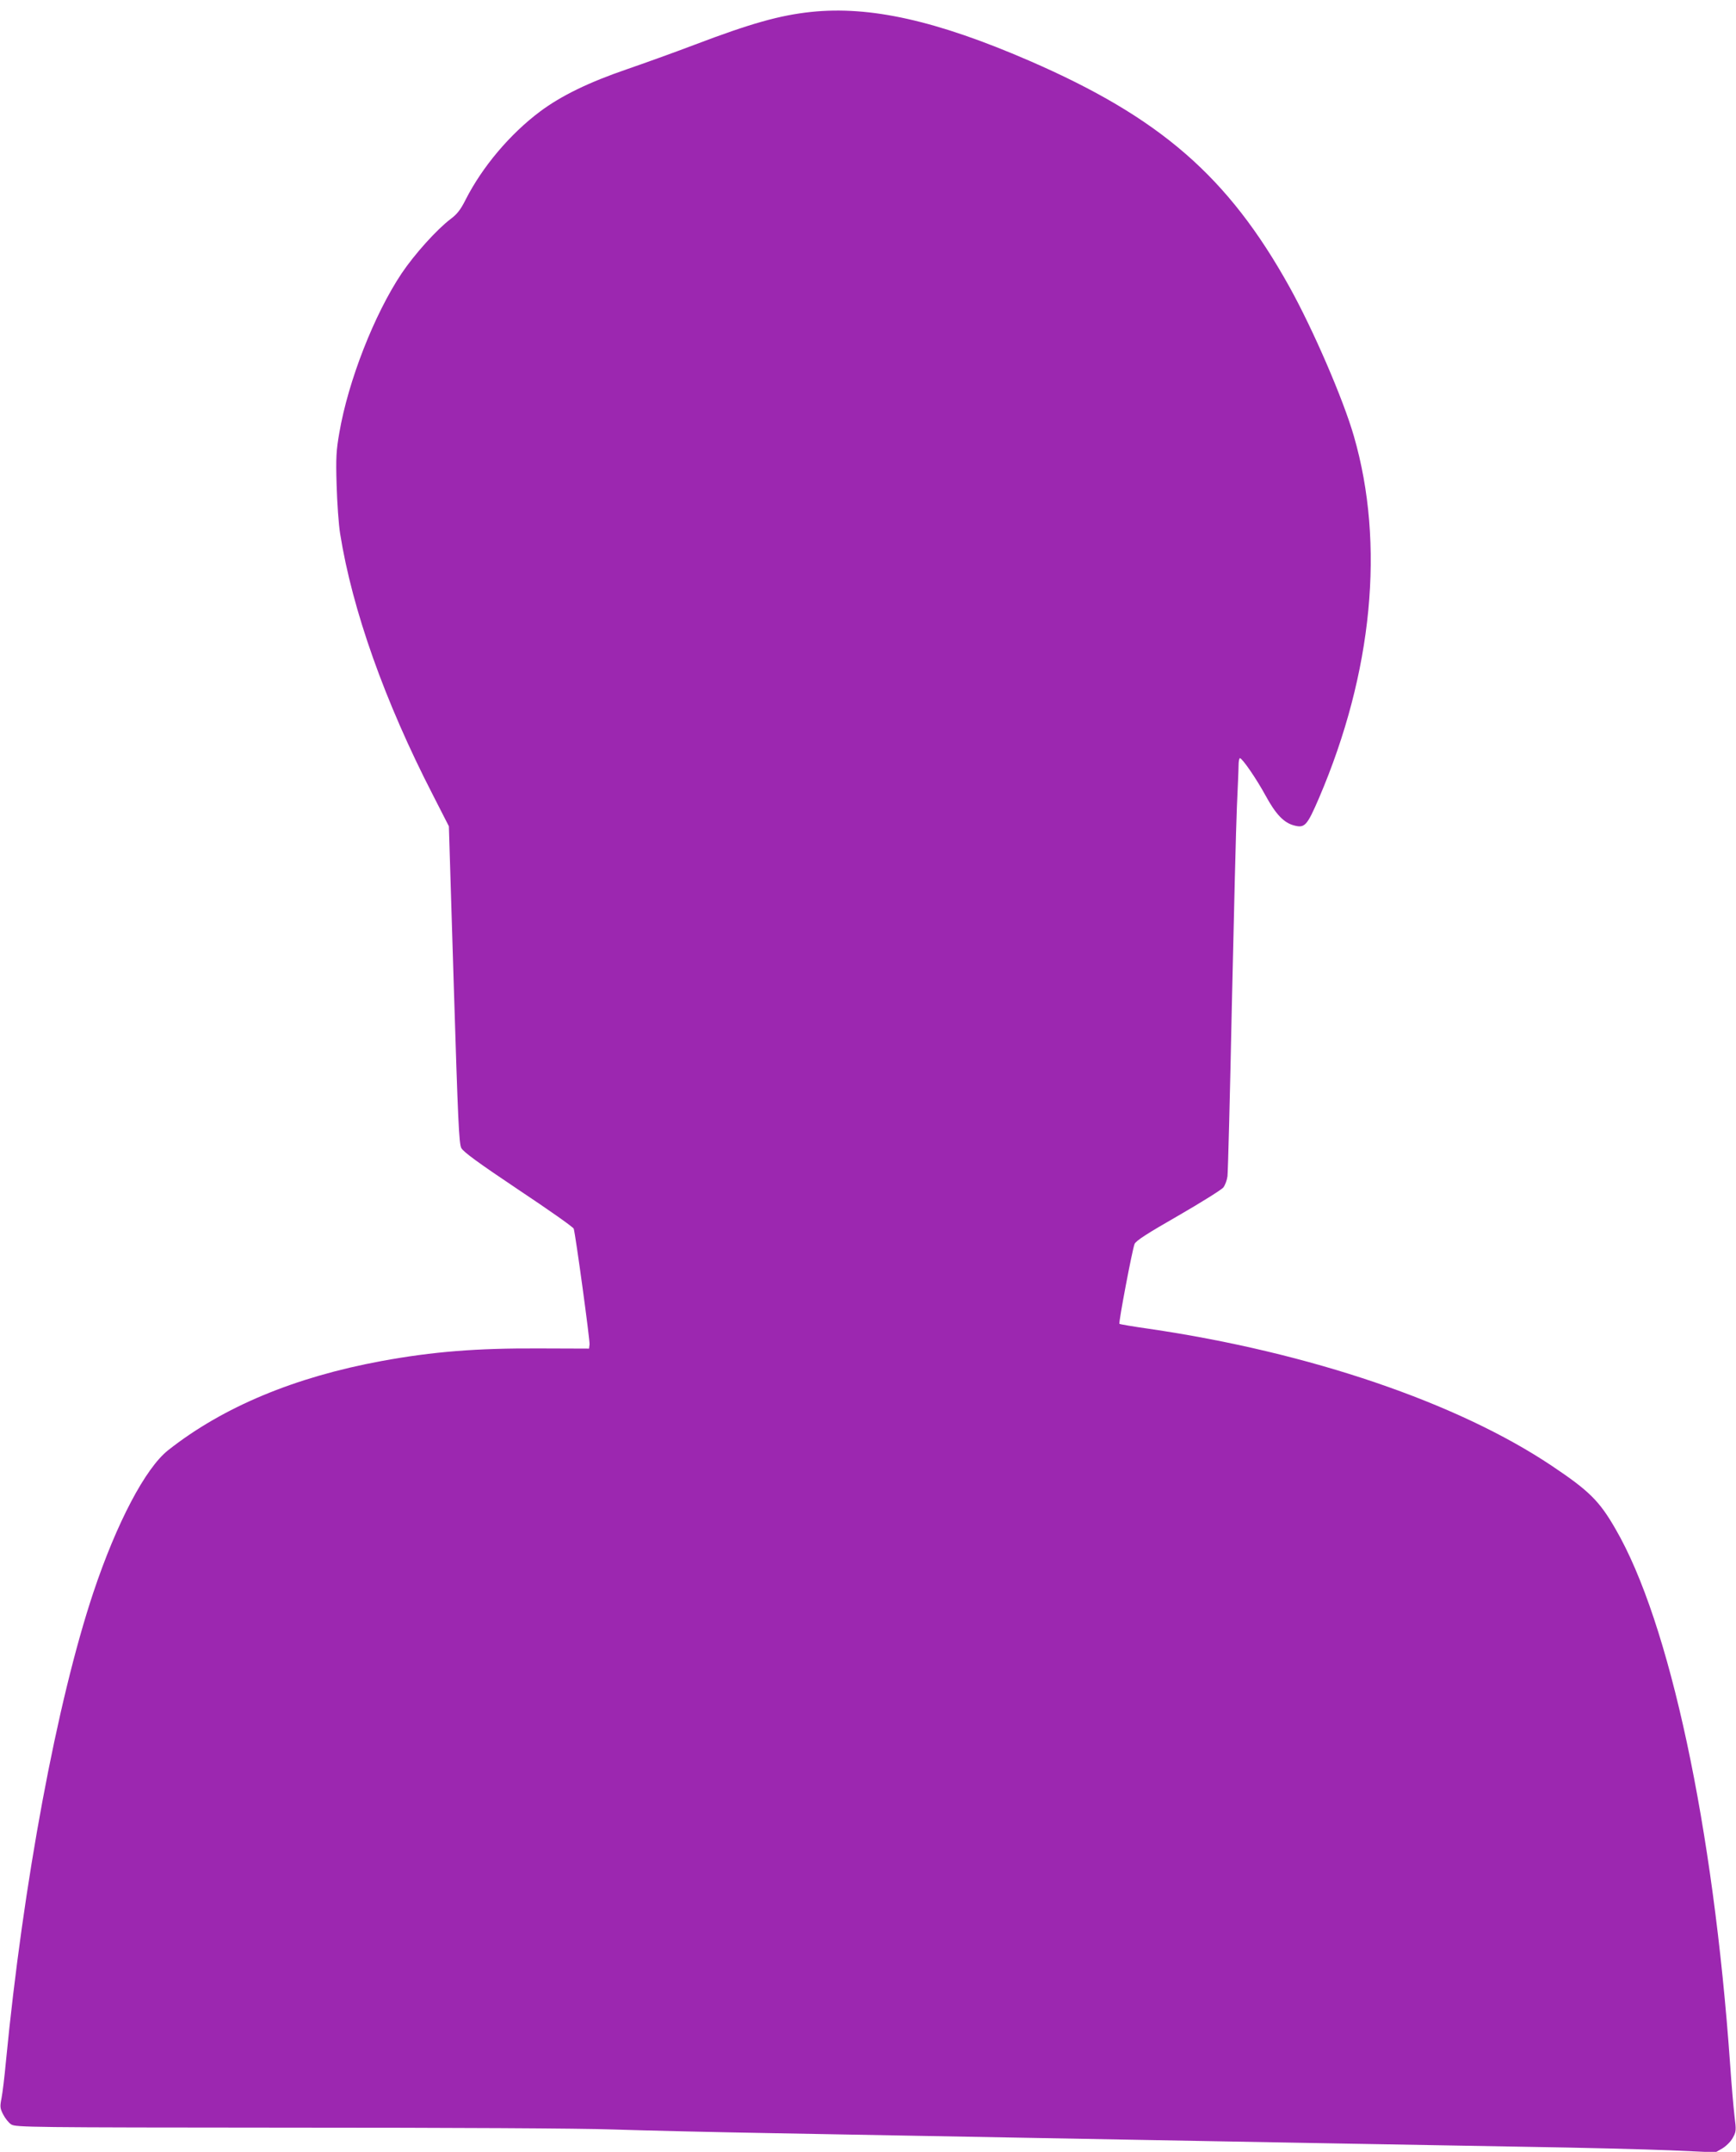 <?xml version="1.0" standalone="no"?>
<!DOCTYPE svg PUBLIC "-//W3C//DTD SVG 20010904//EN"
 "http://www.w3.org/TR/2001/REC-SVG-20010904/DTD/svg10.dtd">
<svg version="1.0" xmlns="http://www.w3.org/2000/svg"
 width="1033pt" height="1280pt" viewBox="0 0 1033 1280"
 preserveAspectRatio="xMidYMid meet">
<g transform="translate(0,1280) scale(0.1,-0.1)"
fill="#9c27b0" stroke="none">
<path d="M4826 12729 c-187 -20 -358 -68 -695 -196 -124 -47 -305 -112 -401
-145 -225 -77 -390 -157 -516 -251 -179 -134 -344 -329 -444 -526 -29 -58 -50
-85 -89 -114 -83 -63 -215 -210 -291 -323 -163 -244 -318 -640 -371 -949 -18
-103 -21 -147 -16 -310 3 -104 12 -235 21 -290 72 -452 265 -997 552 -1554
l95 -186 29 -942 c25 -805 31 -946 45 -972 12 -23 101 -88 340 -248 179 -119
327 -223 329 -232 11 -37 97 -665 94 -688 l-3 -25 -295 1 c-374 2 -635 -19
-940 -75 -516 -95 -943 -273 -1269 -530 -136 -107 -307 -433 -445 -845 -217
-650 -418 -1730 -521 -2794 -8 -88 -20 -185 -26 -216 -10 -50 -9 -60 10 -97
12 -23 33 -50 48 -59 26 -17 116 -18 1643 -19 989 0 1741 -4 1940 -11 179 -6
606 -16 950 -22 344 -6 864 -16 1155 -21 292 -5 784 -14 1095 -20 311 -6 806
-15 1100 -20 294 -5 803 -14 1130 -20 327 -5 715 -15 861 -21 l267 -12 40 23
c22 13 49 39 62 62 21 38 22 44 11 131 -6 51 -18 189 -26 307 -100 1416 -360
2631 -682 3185 -96 167 -157 227 -378 375 -561 376 -1442 676 -2399 816 -93
13 -172 27 -175 29 -6 7 76 439 90 475 7 19 74 62 259 168 137 79 258 155 269
168 11 14 22 44 25 67 3 23 15 481 26 1017 12 536 25 1067 30 1180 5 113 10
224 10 248 0 23 4 42 8 42 14 0 98 -122 153 -223 60 -110 108 -161 169 -177
64 -17 77 -3 149 164 319 745 393 1510 207 2152 -63 219 -242 633 -383 887
-365 657 -770 1008 -1549 1346 -552 239 -947 327 -1298 290z"/>
</g>
</svg>
